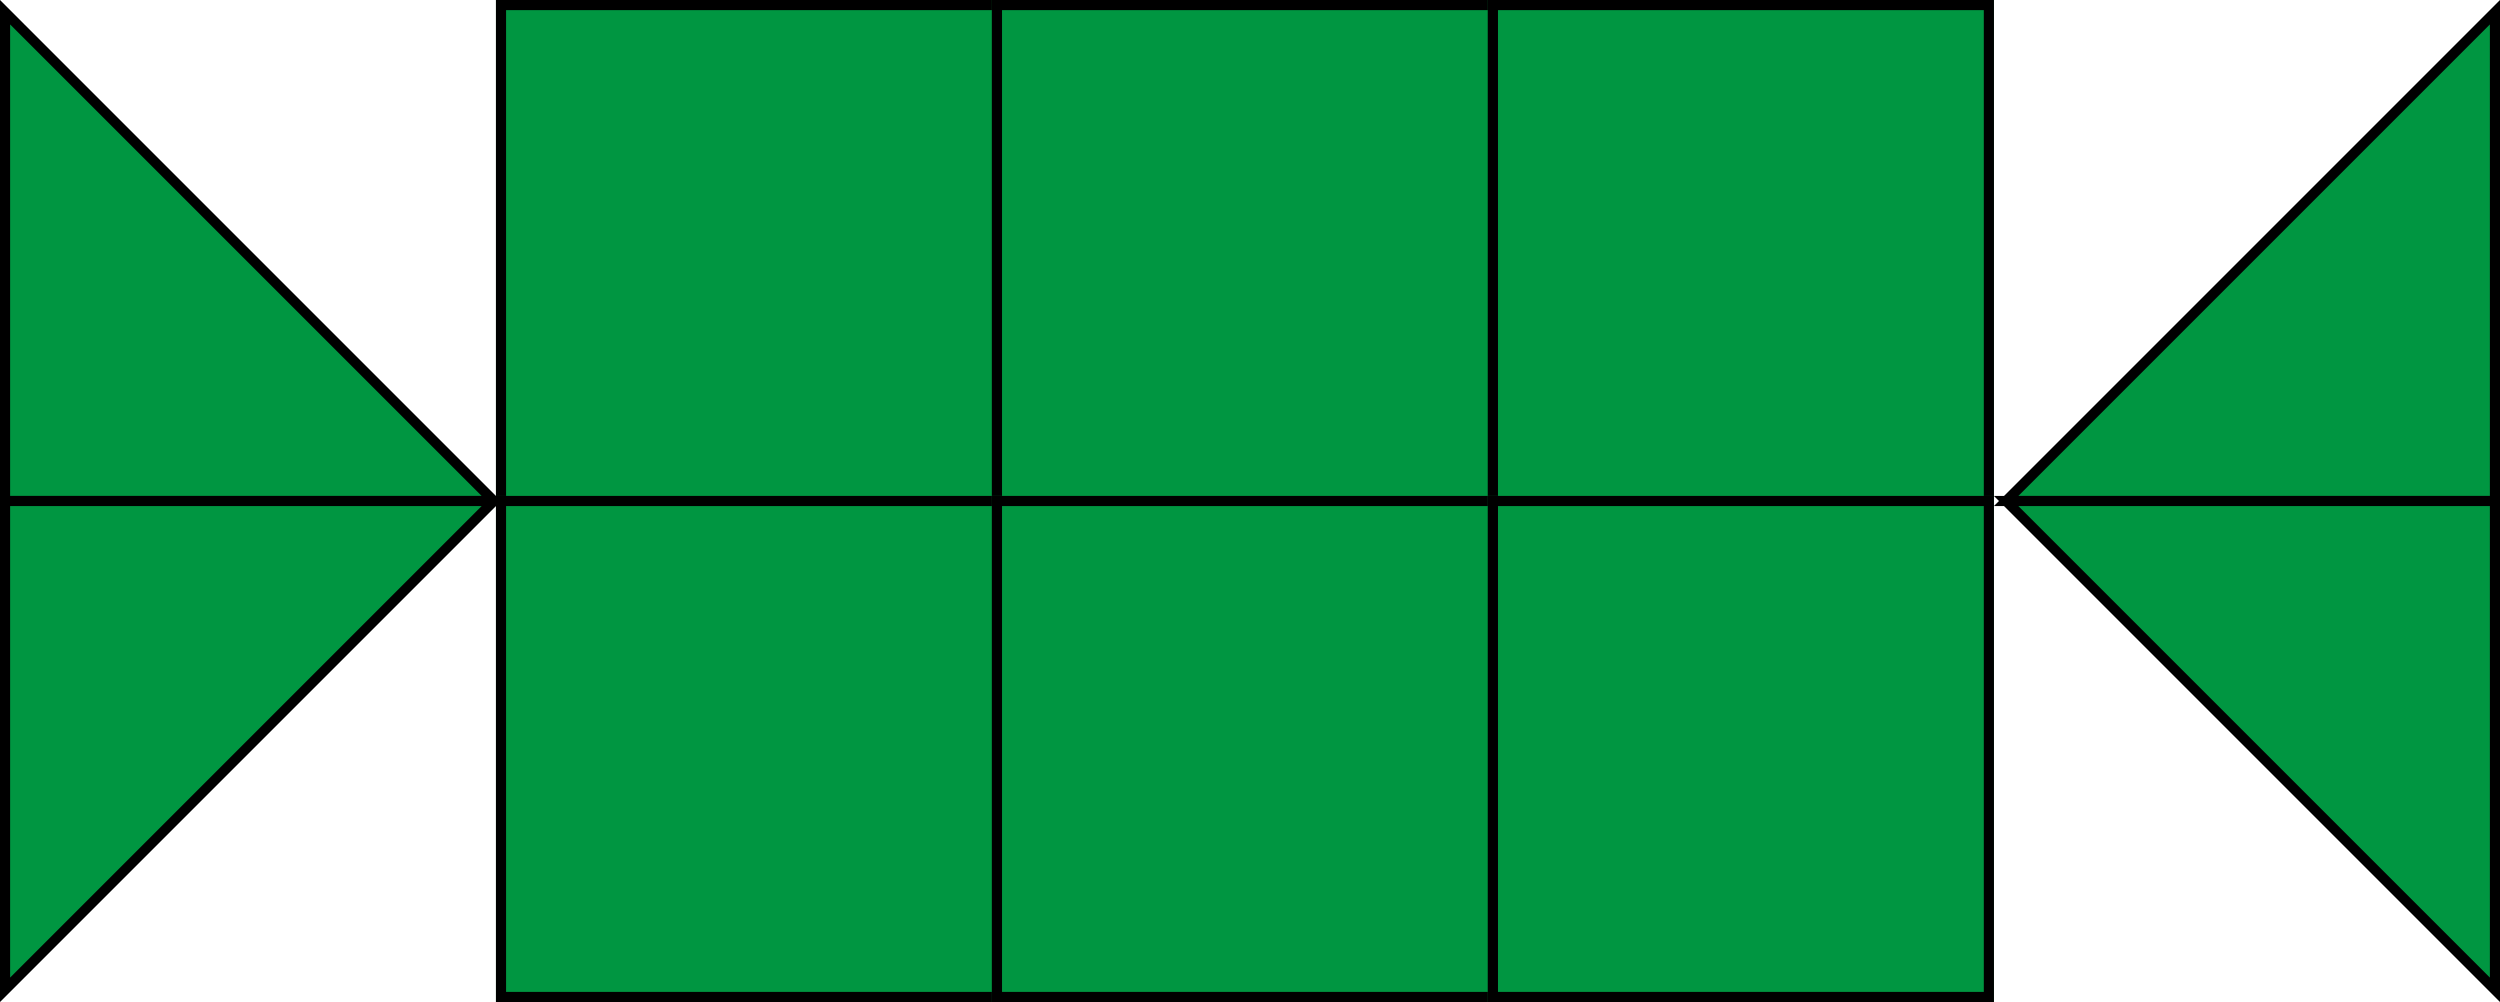 <svg xmlns="http://www.w3.org/2000/svg" width="247" height="99" viewBox="0 0 247 99"><g transform="translate(-791 -722)"><g transform="translate(840 722)" fill="#009641" stroke="#000" stroke-width="1"><rect width="50" height="50" stroke="none"/><rect x="0.5" y="0.5" width="49" height="49" fill="none"/></g><g transform="translate(889 722)" fill="#009641" stroke="#000" stroke-width="1"><rect width="50" height="50" stroke="none"/><rect x="0.5" y="0.5" width="49" height="49" fill="none"/></g><g transform="translate(938 722)" fill="#009641" stroke="#000" stroke-width="1"><rect width="50" height="50" stroke="none"/><rect x="0.5" y="0.5" width="49" height="49" fill="none"/></g><g transform="translate(840 771)" fill="#009641" stroke="#000" stroke-width="1"><rect width="50" height="50" stroke="none"/><rect x="0.5" y="0.5" width="49" height="49" fill="none"/></g><g transform="translate(889 771)" fill="#009641" stroke="#000" stroke-width="1"><rect width="50" height="50" stroke="none"/><rect x="0.5" y="0.5" width="49" height="49" fill="none"/></g><g transform="translate(938 771)" fill="#009641" stroke="#000" stroke-width="1"><rect width="50" height="50" stroke="none"/><rect x="0.5" y="0.5" width="49" height="49" fill="none"/></g><g transform="translate(791 722)" fill="#009641"><path d="M 48.793 49.5 L 0.5 49.5 L 0.5 1.207 L 48.793 49.5 Z" stroke="none"/><path d="M 1 2.414 L 1 49 L 47.586 49 L 1 2.414 M 0 0 L 50 50 L 0 50 L 0 0 Z" stroke="none" fill="#000"/></g><g transform="translate(988 722)" fill="#009641"><path d="M 49.5 49.5 L 1.207 49.5 L 49.5 1.207 L 49.5 49.5 Z" stroke="none"/><path d="M 49 2.414 L 2.414 49 L 49 49 L 49 2.414 M 50 0 L 50 50 L 0 50 L 50 0 Z" stroke="none" fill="#000"/></g><g transform="translate(988 771)" fill="#009641"><path d="M 49.5 48.793 L 1.207 0.5 L 49.5 0.5 L 49.5 48.793 Z" stroke="none"/><path d="M 49 47.586 L 49 1 L 2.414 1 L 49 47.586 M 50 50 L -3.552713678800501e-15 -3.552713678800501e-15 L 50 -3.552713678800501e-15 L 50 50 Z" stroke="none" fill="#000"/></g><g transform="translate(791 771)" fill="#009641"><path d="M 0.5 48.793 L 0.5 0.5 L 48.793 0.5 L 0.5 48.793 Z" stroke="none"/><path d="M 1 47.586 L 47.586 1 L 1 1 L 1 47.586 M -3.552713678800501e-15 50 L -3.552713678800501e-15 -3.552713678800501e-15 L 50 -3.552713678800501e-15 L -3.552713678800501e-15 50 Z" stroke="none" fill="#000"/></g></g></svg>